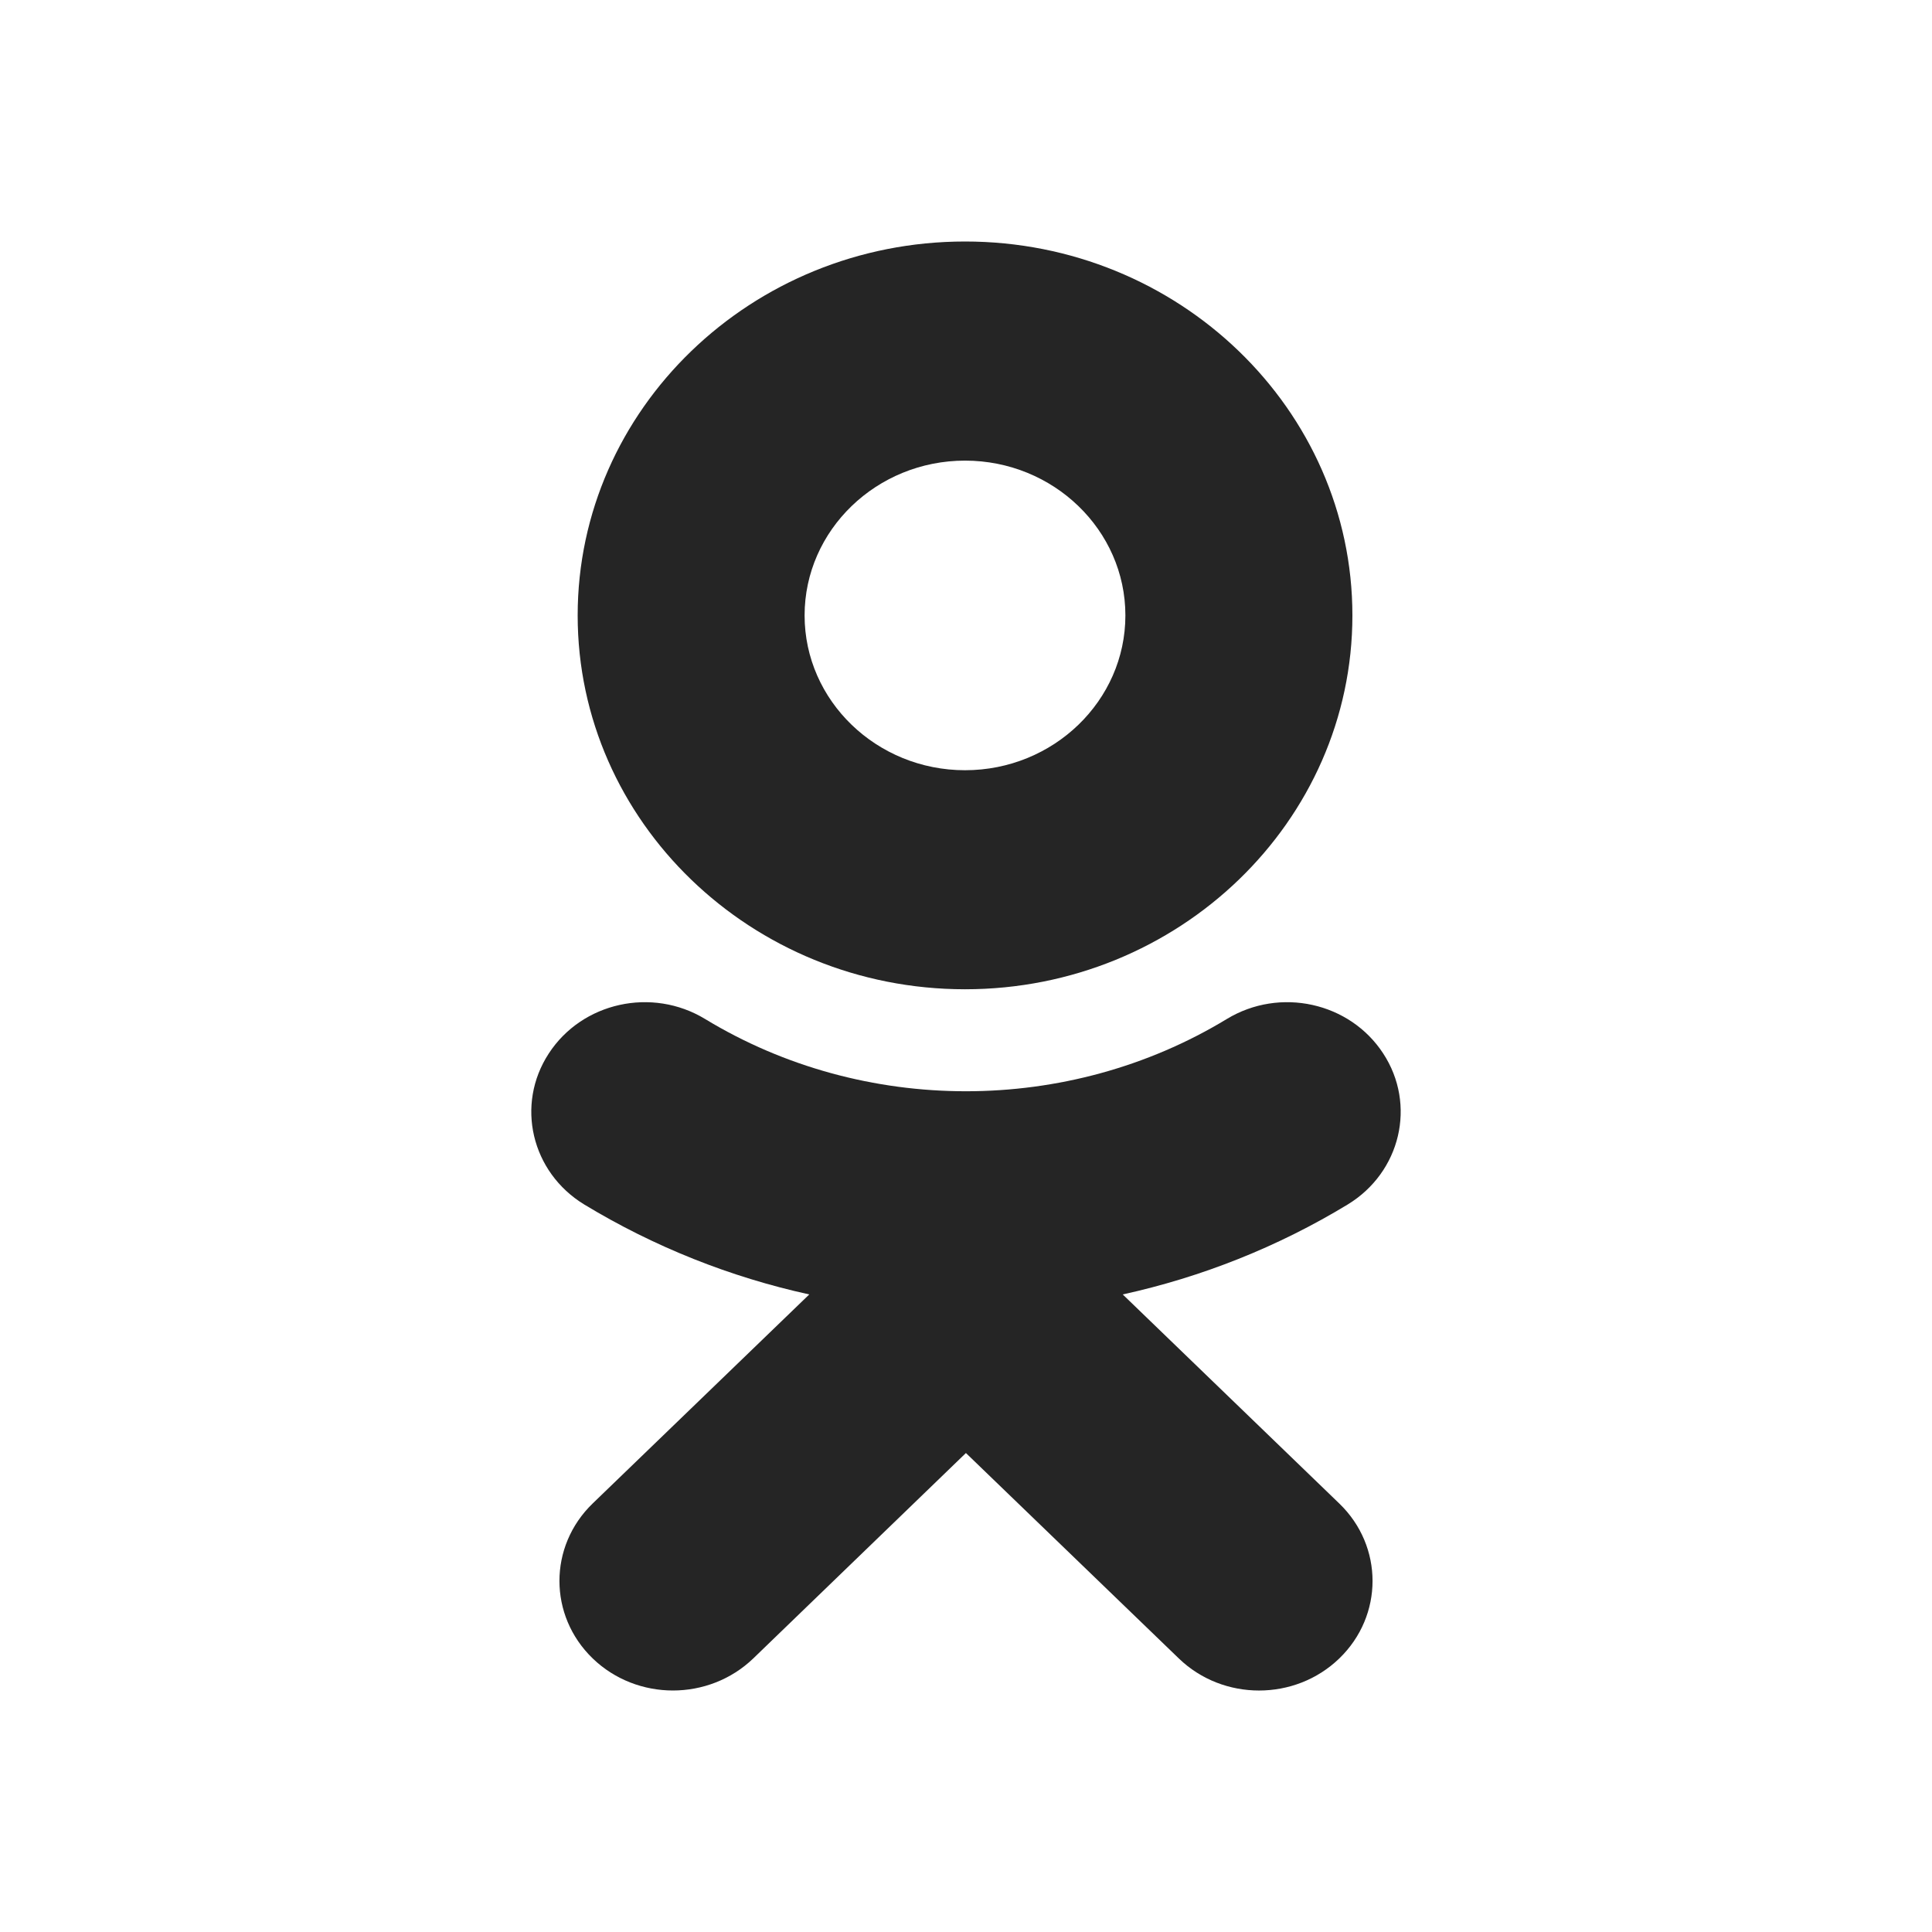 <svg width="24" height="24" viewBox="0 0 24 24" fill="none" xmlns="http://www.w3.org/2000/svg">
<g clip-path="url(#clip0_577_2041)">
<path fill-rule="evenodd" clip-rule="evenodd" d="M11.988 12.289C14.642 12.289 16.8 10.206 16.8 7.645C16.8 5.084 14.642 3 11.988 3C9.334 3 7.176 5.084 7.176 7.645C7.176 10.206 9.334 12.289 11.988 12.289ZM13.947 16.08C14.926 15.865 15.871 15.491 16.741 14.963C17.4 14.562 17.598 13.722 17.183 13.087C16.768 12.45 15.899 12.258 15.239 12.659C13.268 13.855 10.73 13.855 8.76 12.659C8.101 12.258 7.231 12.45 6.817 13.087C6.402 13.723 6.6 14.562 7.258 14.963C8.128 15.49 9.073 15.865 10.053 16.08L7.362 18.677C6.812 19.209 6.812 20.07 7.363 20.602C7.638 20.867 7.999 21 8.359 21C8.72 21 9.081 20.867 9.357 20.602L11.999 18.05L14.644 20.602C15.194 21.133 16.087 21.133 16.637 20.602C17.188 20.07 17.188 19.208 16.637 18.677L13.947 16.08ZM13.98 7.645C13.98 6.585 13.086 5.722 11.988 5.722C10.89 5.722 9.995 6.585 9.995 7.645C9.995 8.705 10.89 9.568 11.988 9.568C13.086 9.568 13.98 8.705 13.98 7.645Z" fill="#252525"/>
</g>
<defs>
<clipPath id="clip0_577_2041">
<rect width="24" height="24" fill="white"/>
</clipPath>
</defs>
</svg>
